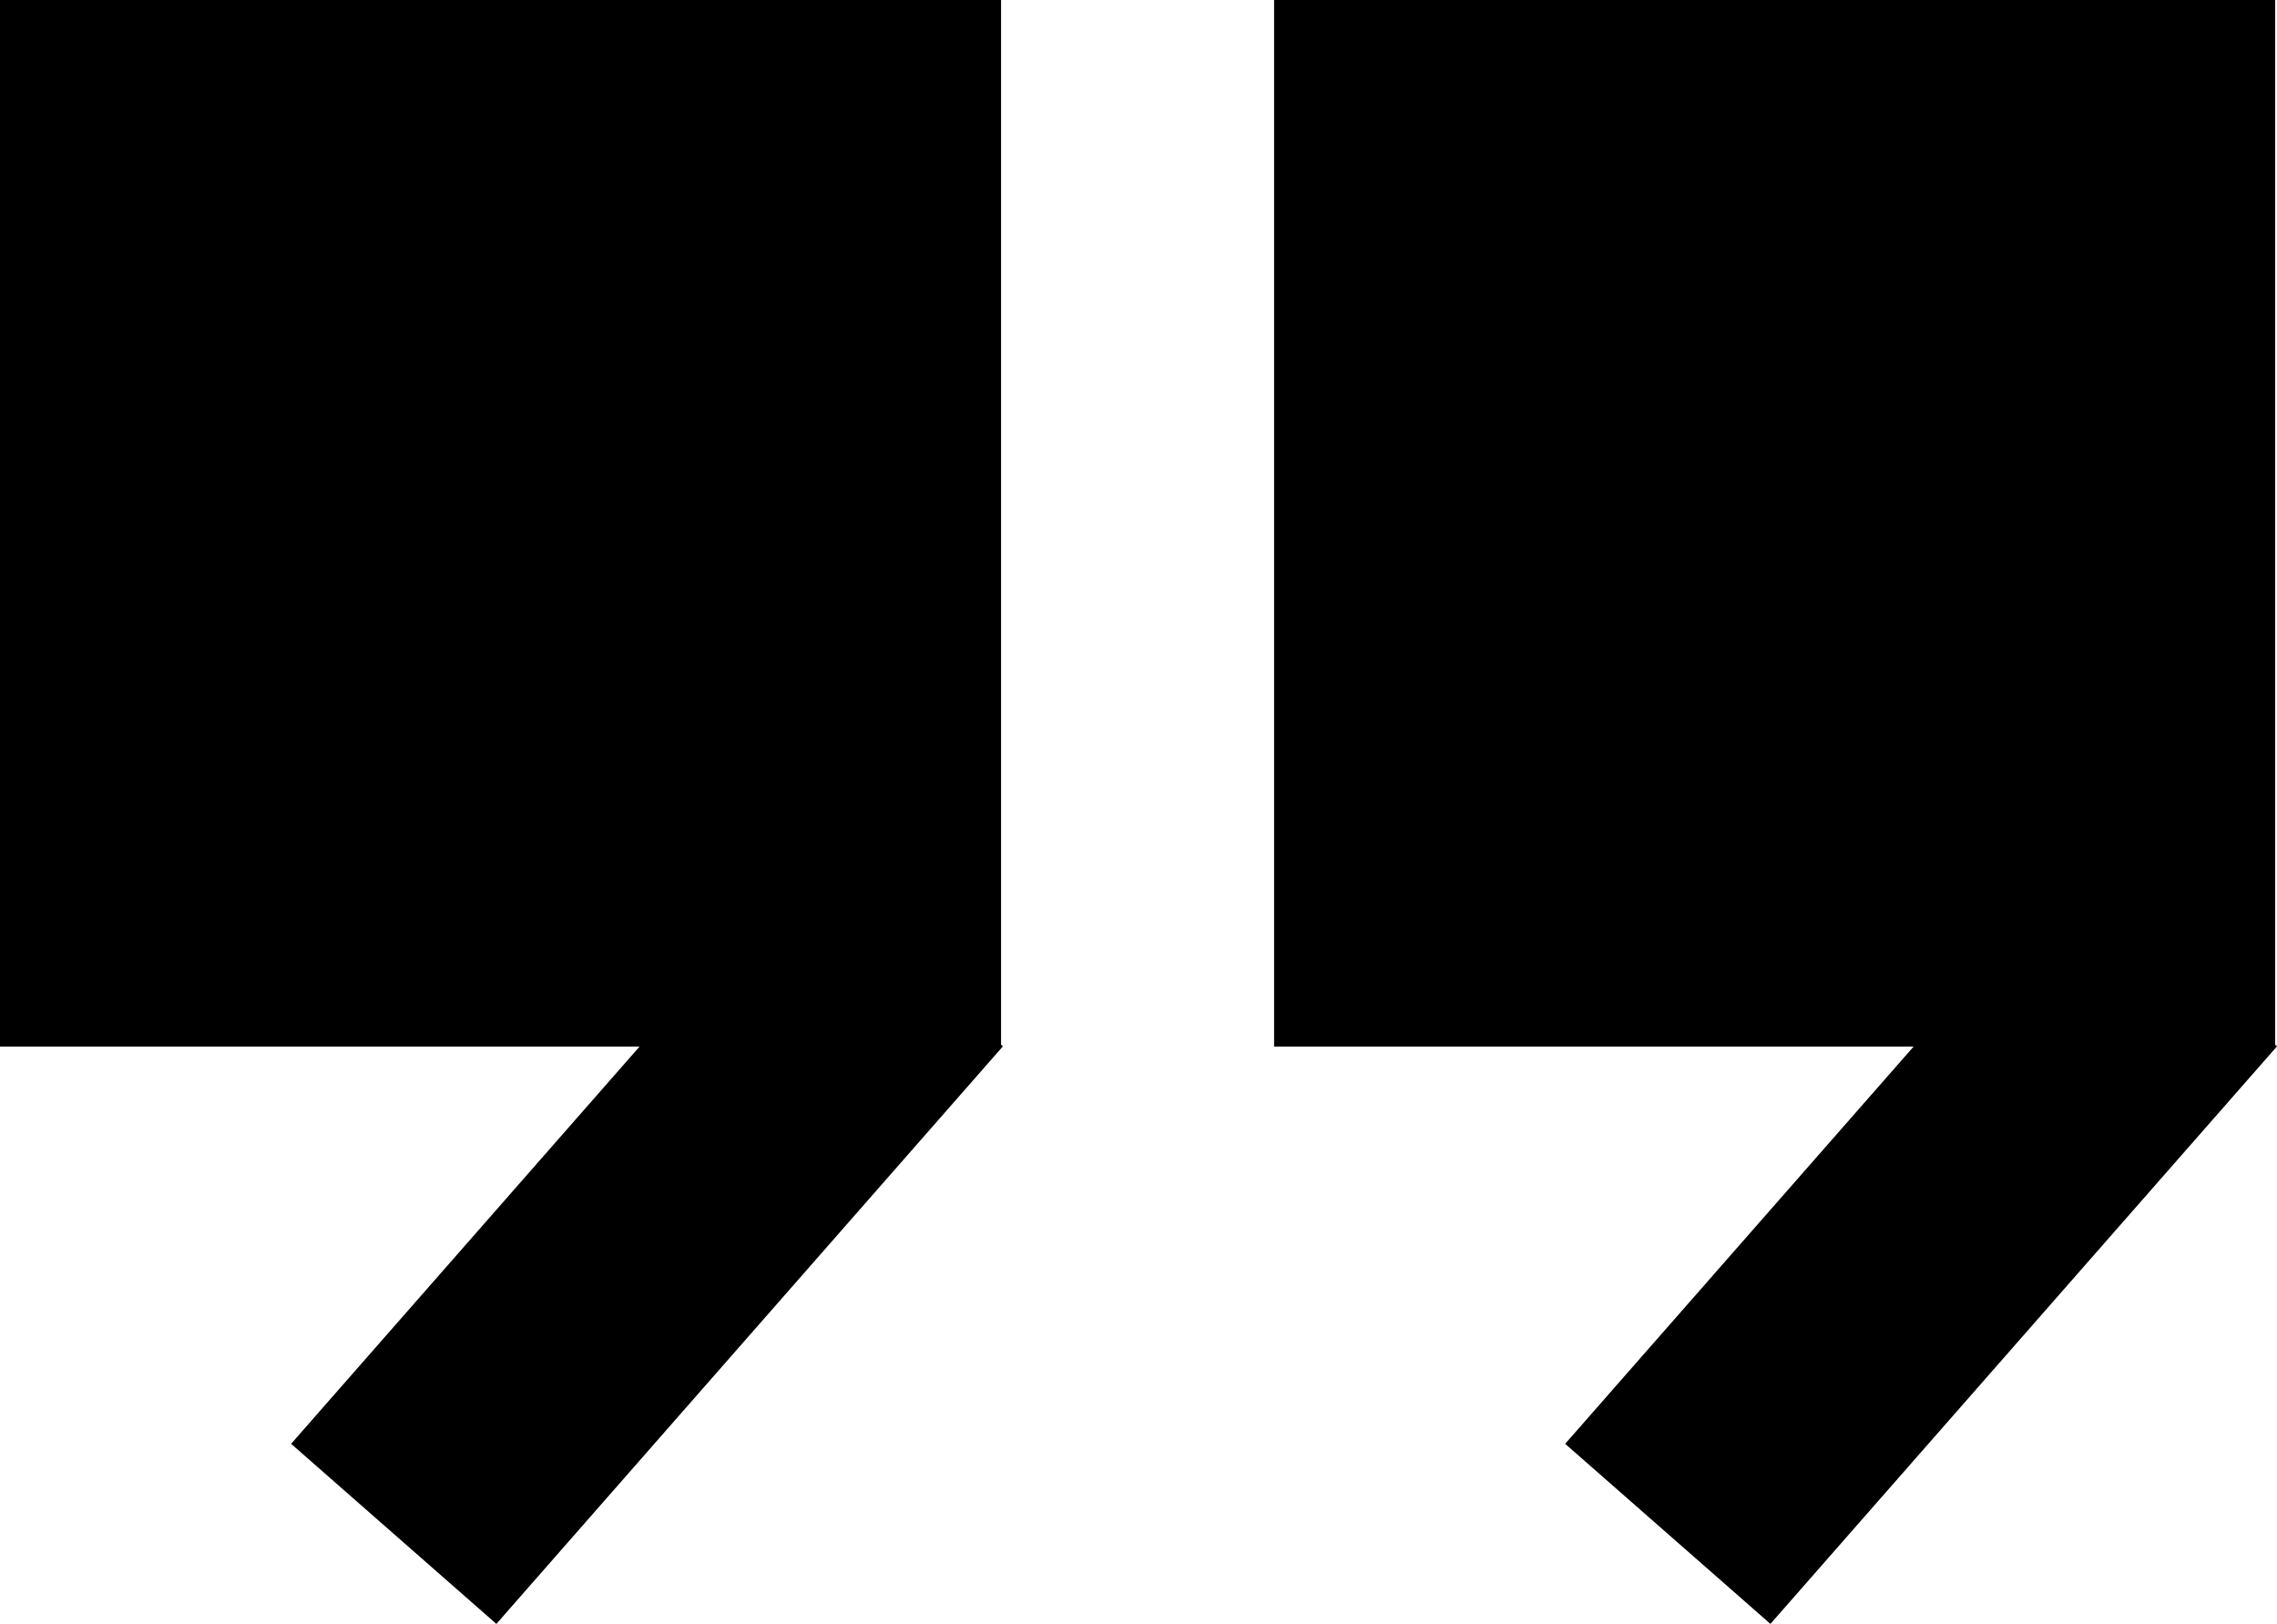 <svg xmlns="http://www.w3.org/2000/svg" id="f9eb21bf-2219-47db-ad86-312d0028a39c" data-name="Layer 1" width="59.328" height="42.31" viewBox="0 0 59.328 42.31"><polygon points="59.28 27.219 59.28 0 33.197 0 33.197 27.269 49.859 27.269 40.781 37.618 46.129 42.31 59.328 27.262 59.28 27.219"></polygon><polygon points="26.083 0 0 0 0 27.269 16.663 27.269 7.585 37.618 12.933 42.31 26.131 27.262 26.083 27.219 26.083 0"></polygon></svg>